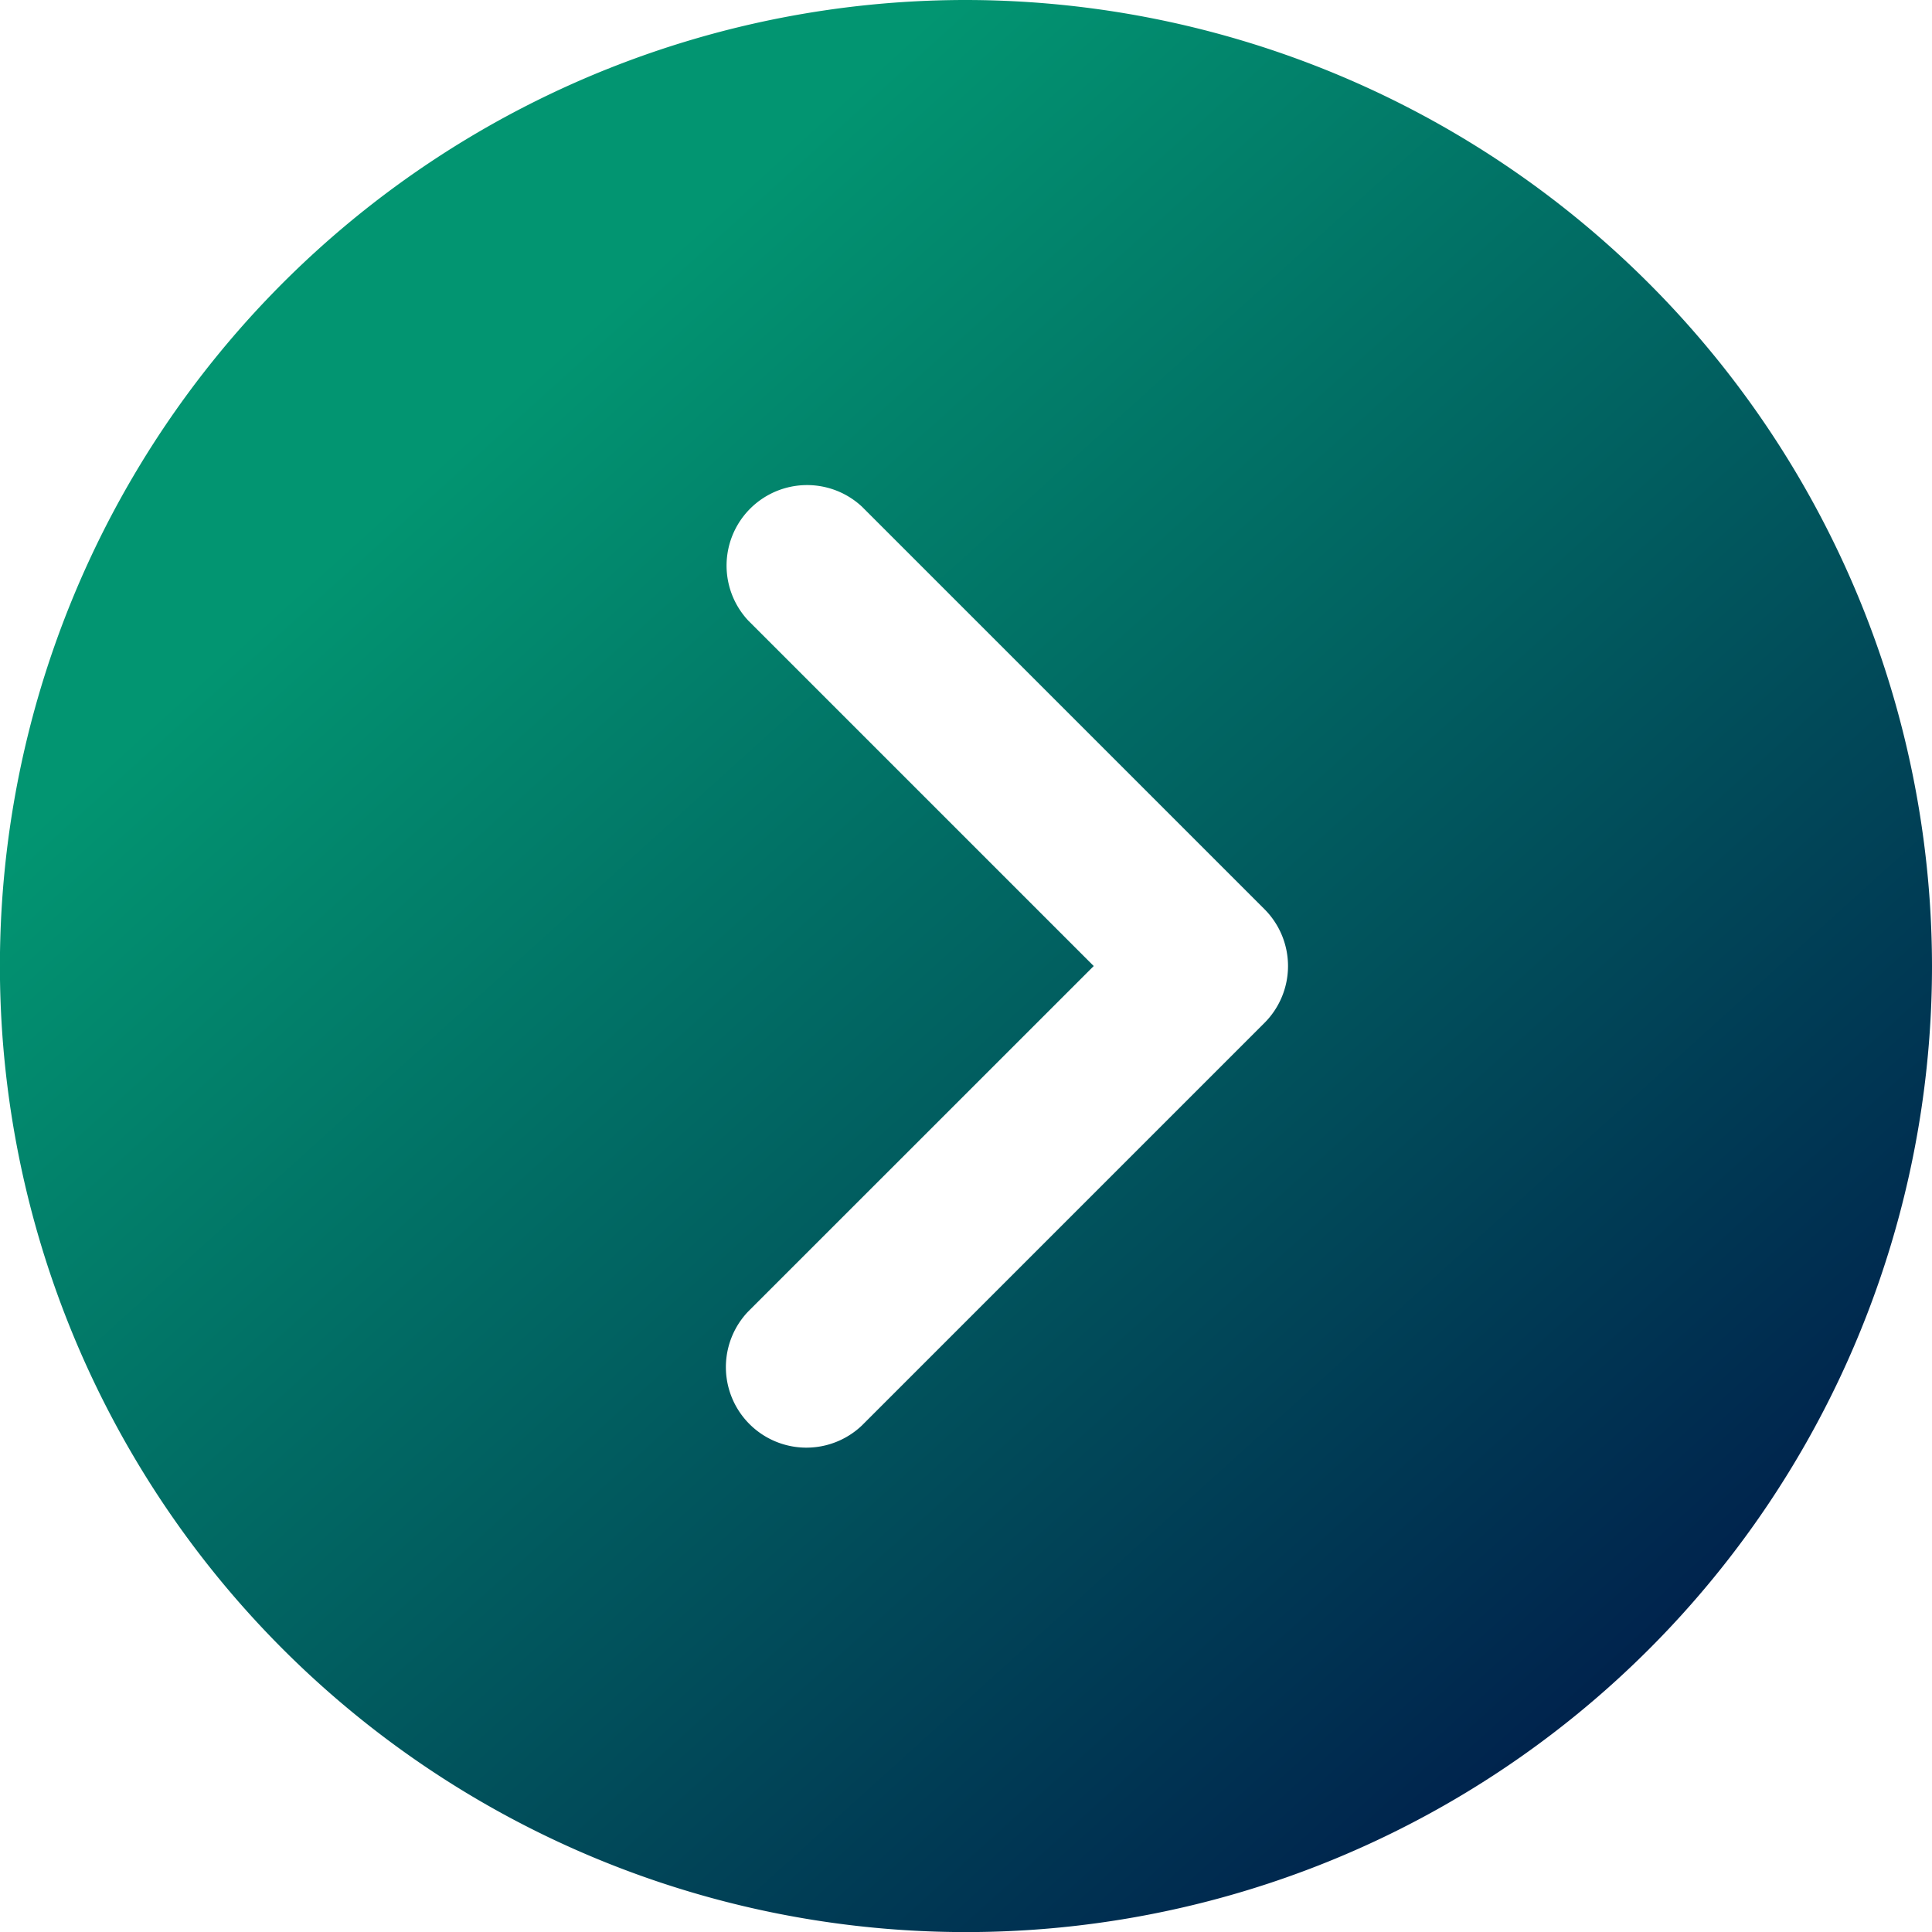 <svg id="Group_104222" data-name="Group 104222" xmlns="http://www.w3.org/2000/svg" xmlns:xlink="http://www.w3.org/1999/xlink" width="22.817" height="22.817" viewBox="0 0 22.817 22.817">
  <defs>
    <linearGradient id="linear-gradient" x1="0.215" y1="0.253" x2="0.8" y2="0.9" gradientUnits="objectBoundingBox">
      <stop offset="0" stop-color="#029571"/>
      <stop offset="1" stop-color="#00234d"/>
    </linearGradient>
  </defs>
  <g id="Group_104221" data-name="Group 104221">
    <path id="Path_54602" data-name="Path 54602" d="M11.409,0A11.409,11.409,0,1,0,22.817,11.409,11.421,11.421,0,0,0,11.409,0Zm3.524,12.081-4.754,4.754A.951.951,0,0,1,8.835,15.49l4.082-4.081L8.835,7.327a.951.951,0,0,1,1.344-1.344l4.754,4.754A.95.95,0,0,1,14.933,12.081Z" fill="url(#linear-gradient)"/>
  </g>
</svg>
